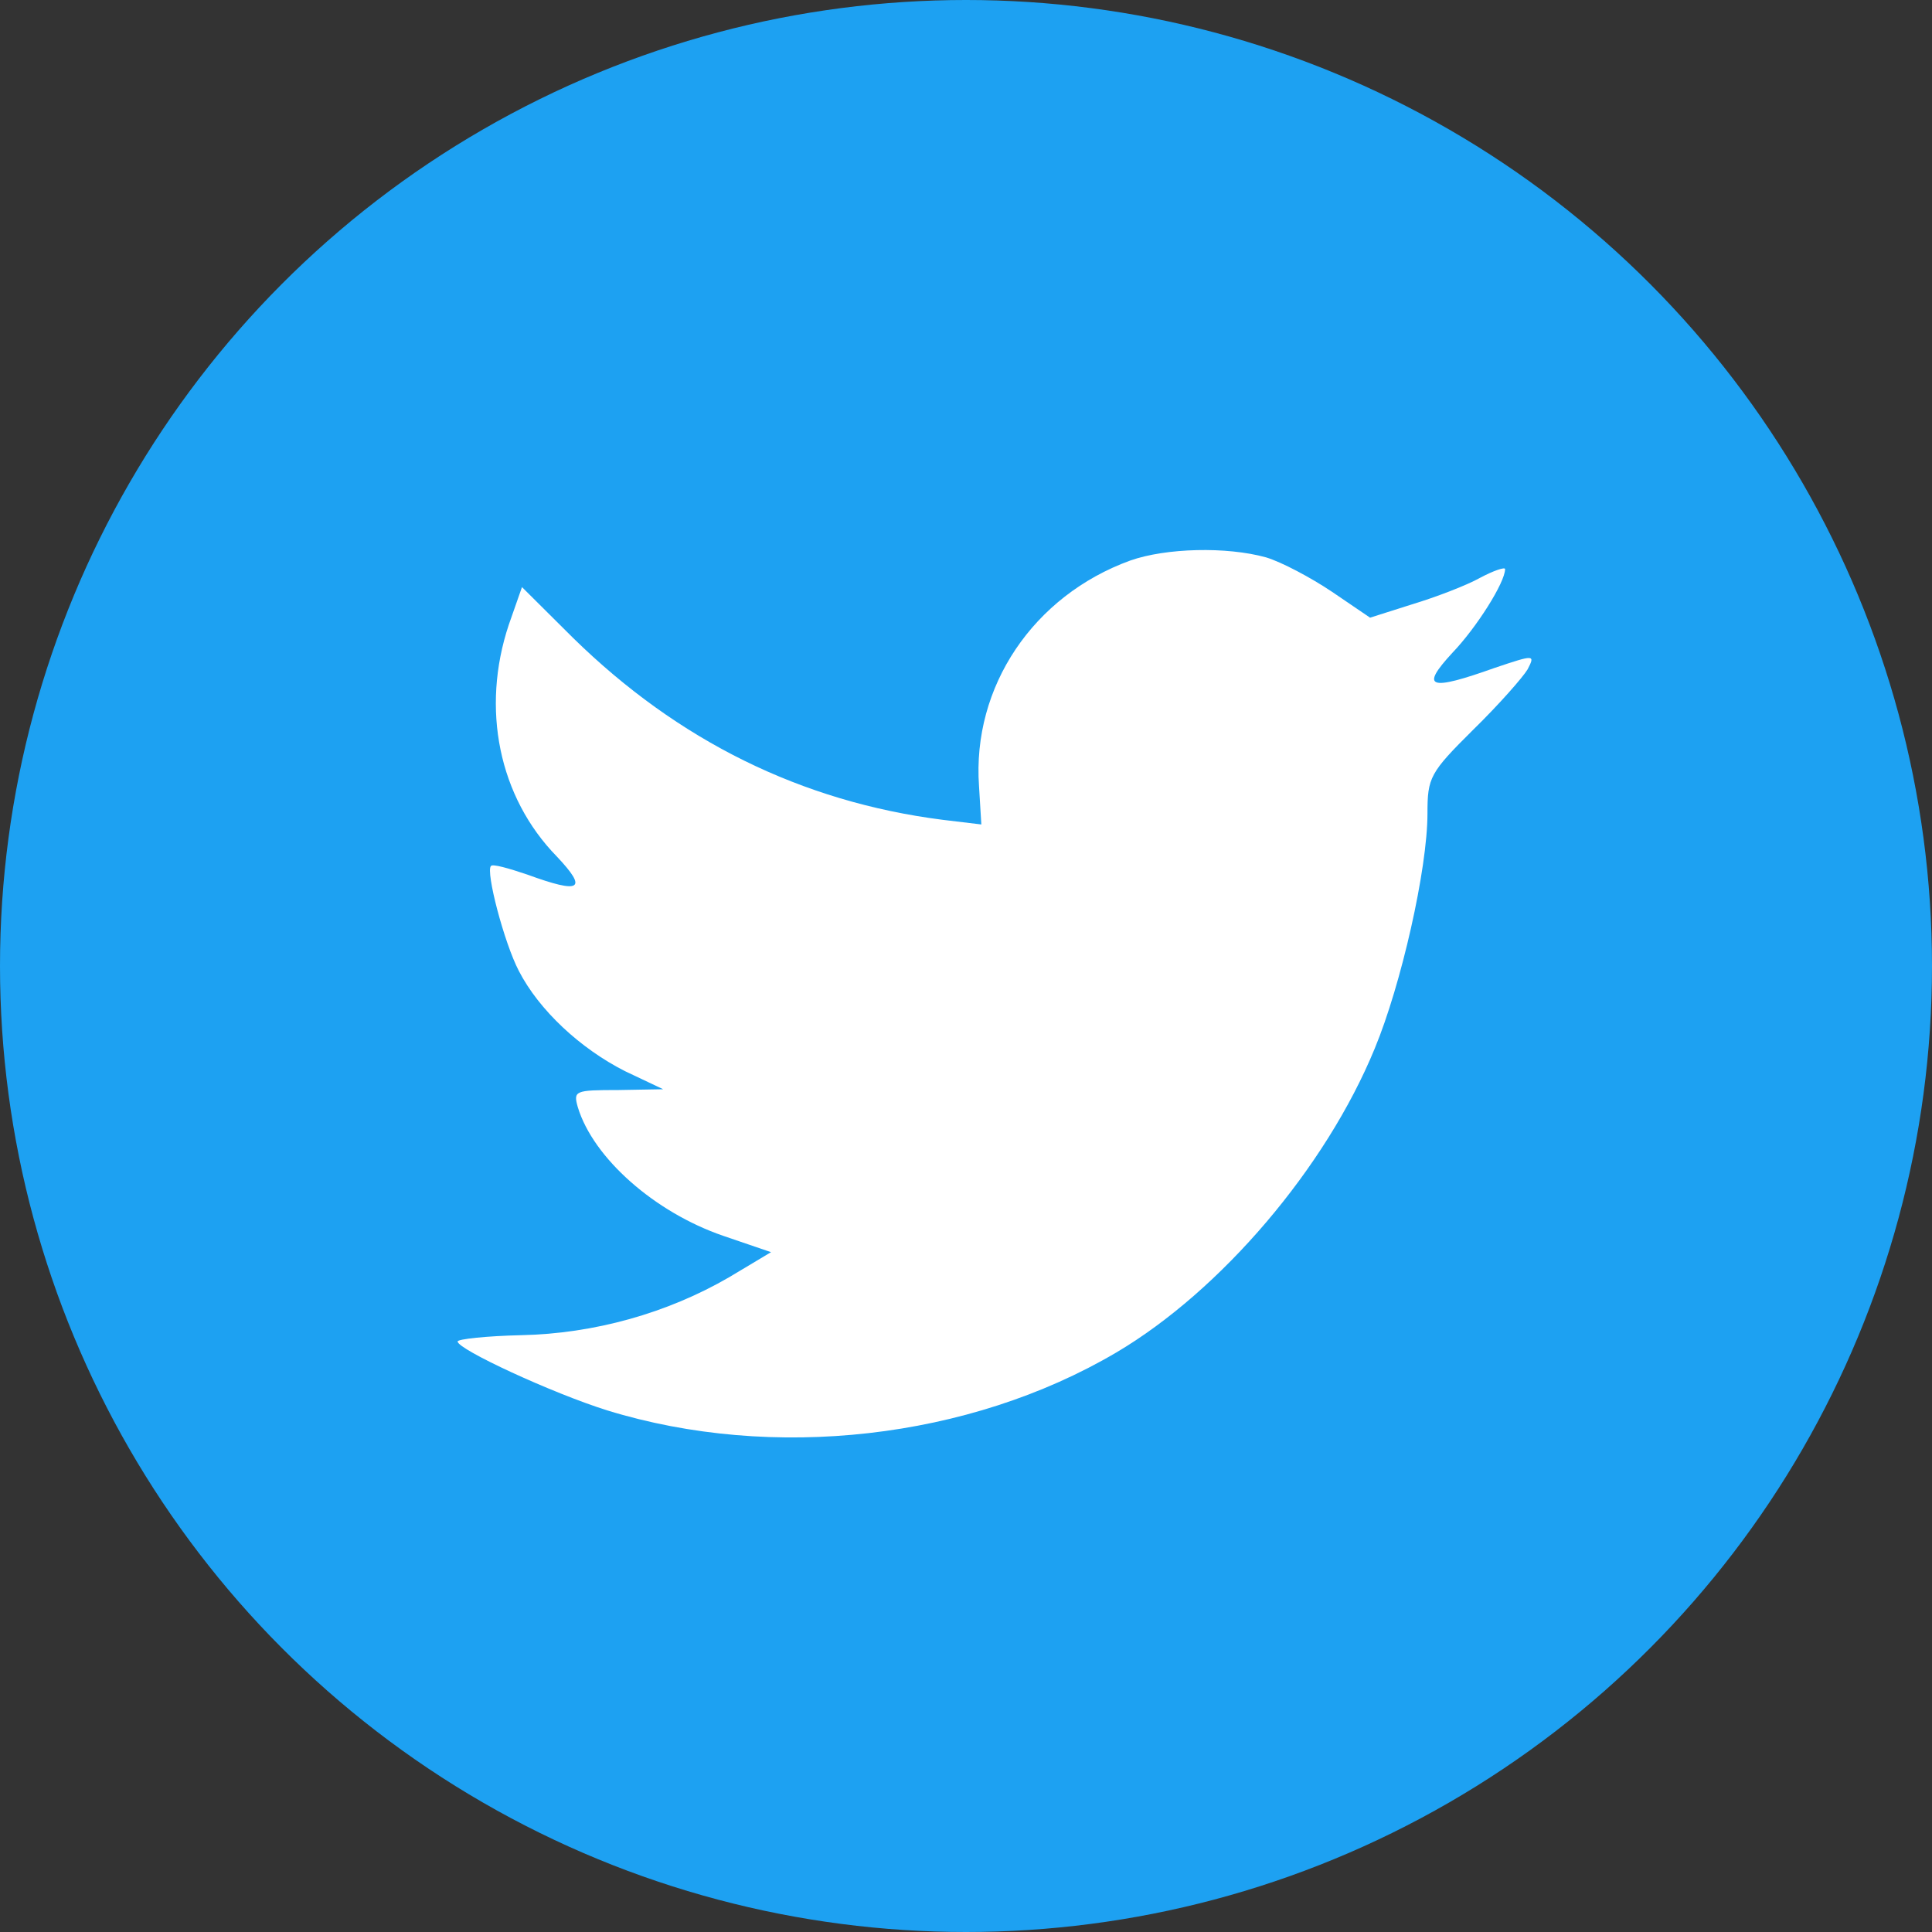 <?xml version="1.0" encoding="utf-8"?>
<svg xmlns="http://www.w3.org/2000/svg" width="34" height="34" viewBox="0 0 34 34" fill="none"><rect x="0" y="0" width="34" height="34" fill="#333333" stroke="none"/><circle cx="17" cy="17" r="17" fill="#1DA1F2"/><path d="M17.229 13.834L17.27 14.509L16.587 14.427C14.102 14.11 11.931 13.034 10.087 11.228L9.186 10.332L8.954 10.994C8.462 12.469 8.776 14.027 9.801 15.075C10.347 15.654 10.224 15.736 9.282 15.392C8.954 15.281 8.667 15.199 8.64 15.24C8.544 15.336 8.872 16.591 9.131 17.087C9.486 17.776 10.21 18.452 11.002 18.852L11.671 19.169L10.879 19.183C10.115 19.183 10.087 19.196 10.169 19.486C10.442 20.382 11.521 21.333 12.723 21.747L13.569 22.036L12.832 22.477C11.74 23.111 10.456 23.47 9.172 23.497C8.558 23.511 8.053 23.566 8.053 23.608C8.053 23.746 9.719 24.518 10.688 24.821C13.597 25.717 17.051 25.331 19.646 23.801C21.489 22.712 23.333 20.547 24.193 18.452C24.657 17.335 25.121 15.295 25.121 14.316C25.121 13.682 25.162 13.6 25.927 12.841C26.378 12.4 26.801 11.918 26.883 11.78C27.019 11.518 27.006 11.518 26.309 11.752C25.149 12.166 24.985 12.111 25.558 11.49C25.982 11.049 26.487 10.25 26.487 10.015C26.487 9.974 26.282 10.043 26.05 10.167C25.804 10.305 25.258 10.512 24.848 10.636L24.111 10.87L23.442 10.415C23.073 10.167 22.554 9.891 22.281 9.809C21.585 9.616 20.52 9.643 19.892 9.864C18.185 10.484 17.106 12.083 17.229 13.834Z" fill="white"/></svg>
